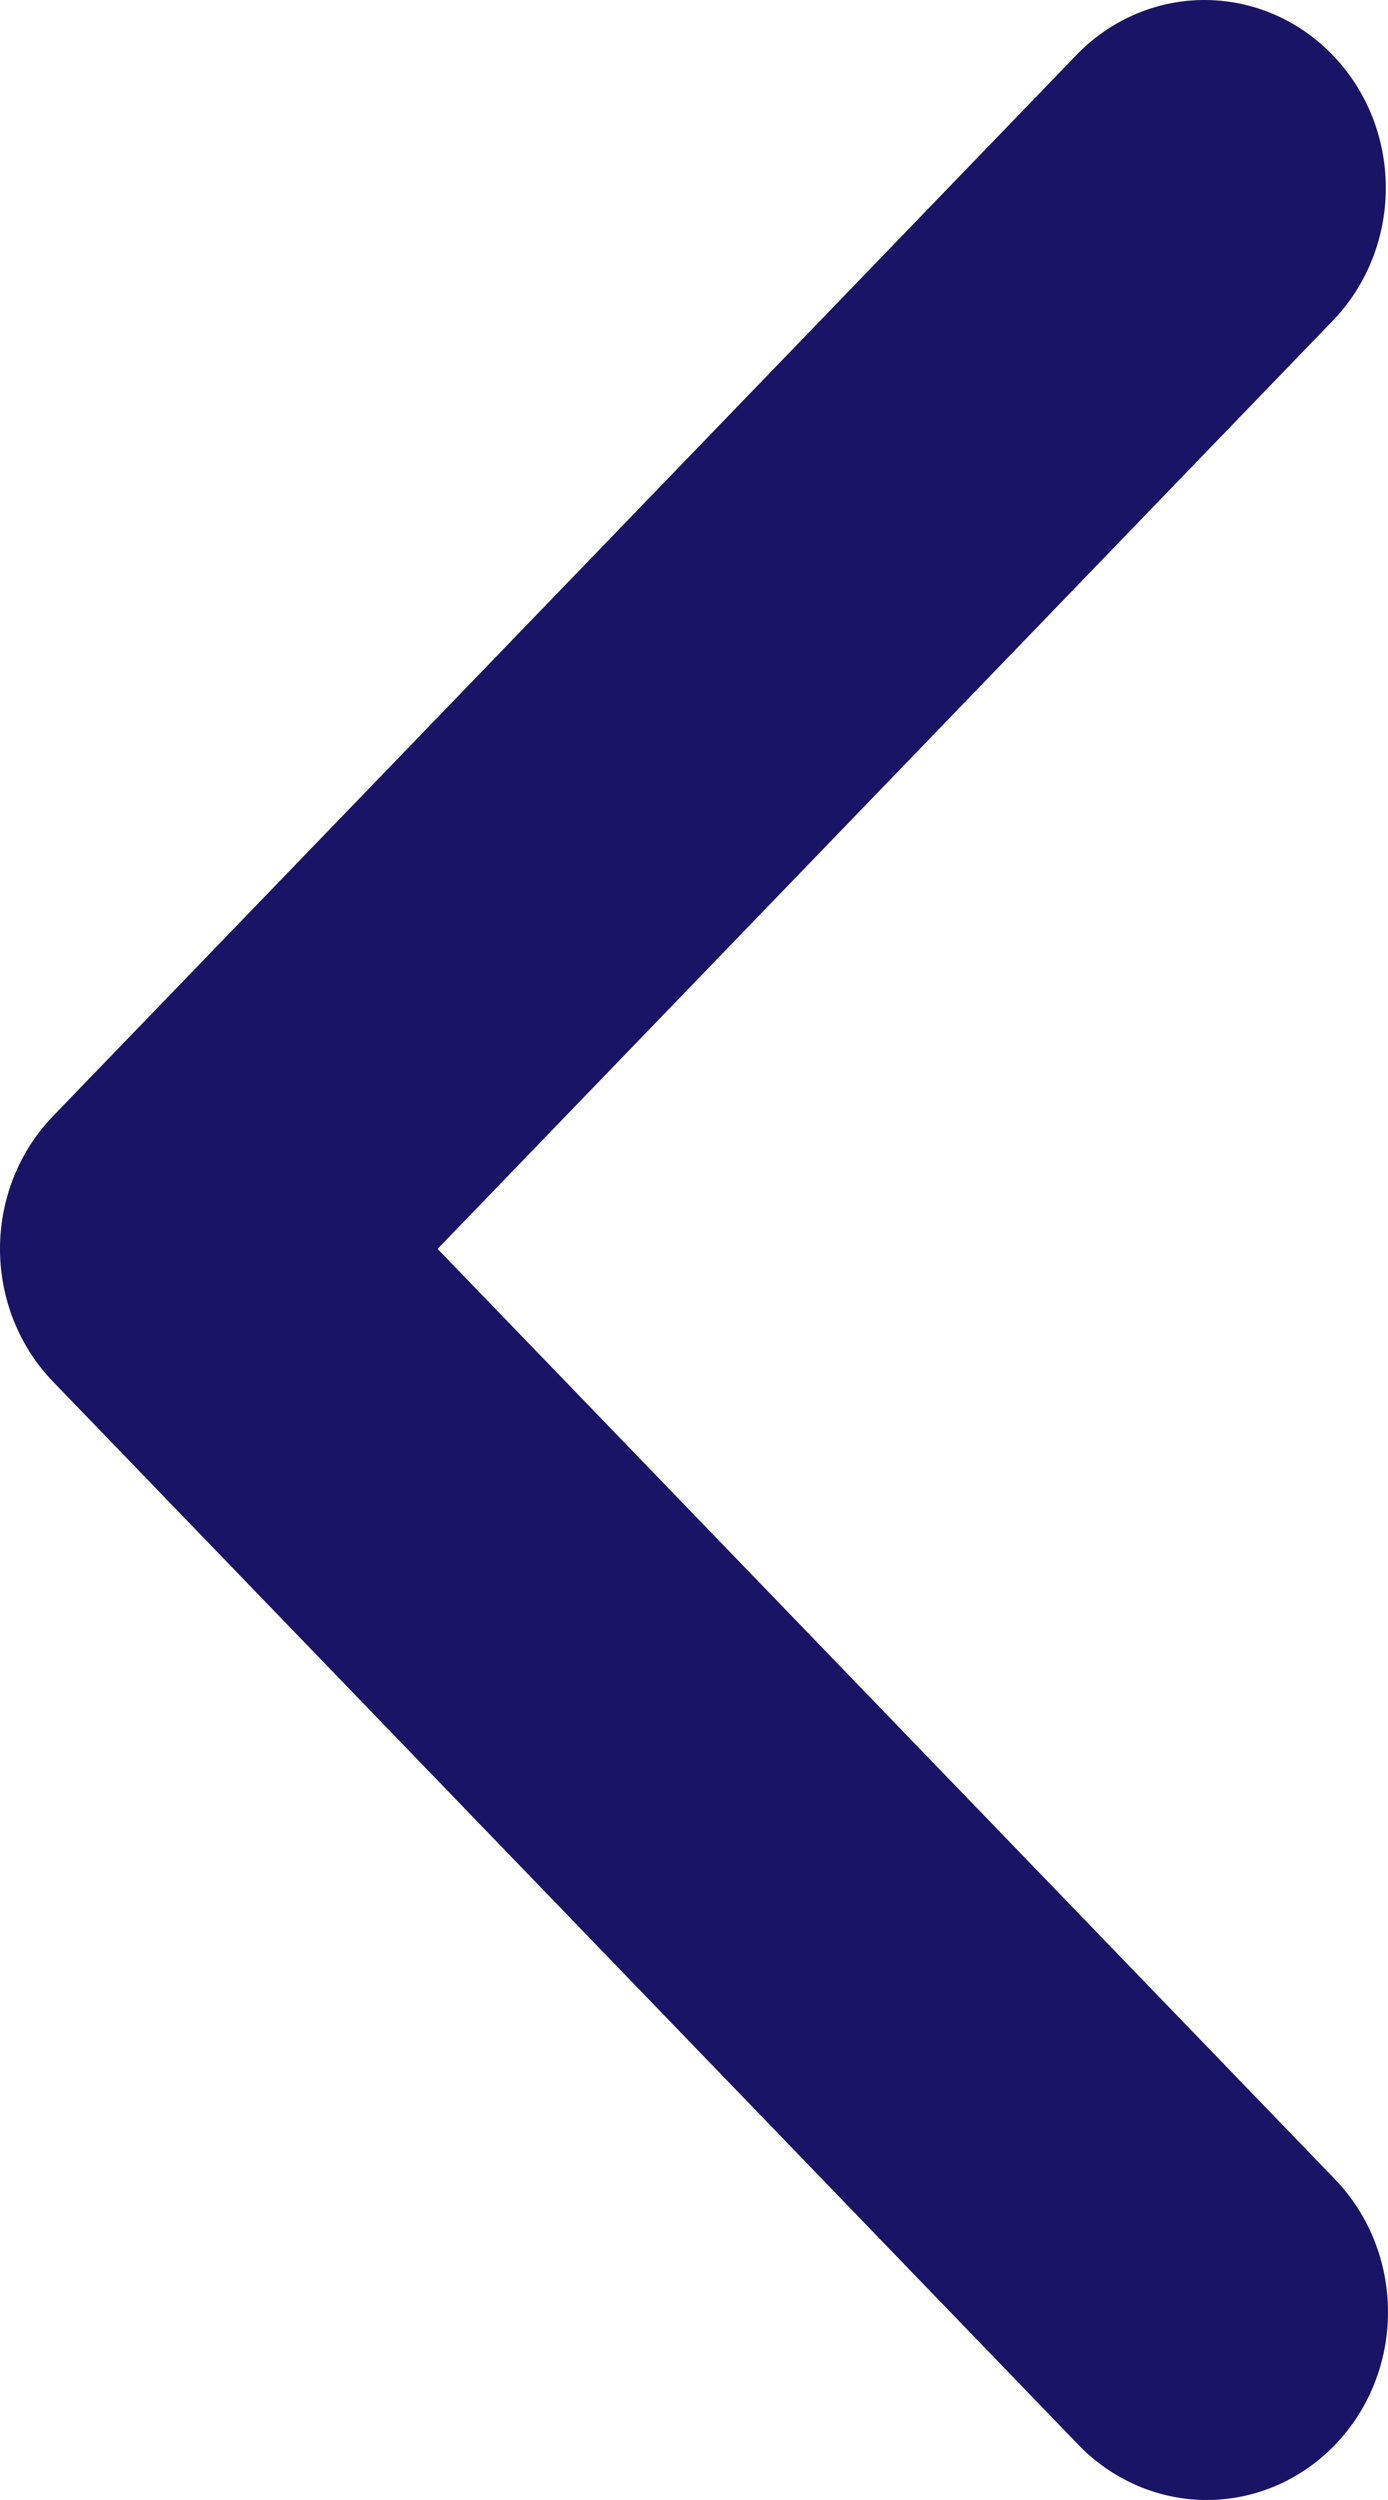 <svg width="15" height="27" viewBox="0 0 15 27" fill="none" xmlns="http://www.w3.org/2000/svg">
<path d="M14.426 26.406C14.794 26.025 15 25.509 15 24.971C15 24.432 14.794 23.916 14.426 23.535L4.729 13.488L14.426 3.44C14.783 3.057 14.981 2.544 14.976 2.012C14.972 1.48 14.766 0.971 14.402 0.595C14.039 0.218 13.548 0.005 13.034 7.99105e-05C12.521 -0.005 12.026 0.2 11.656 0.57L0.574 12.053C0.206 12.433 1.8425e-06 12.95 1.77192e-06 13.488C1.70134e-06 14.026 0.206 14.542 0.574 14.923L11.656 26.406C12.024 26.786 12.522 27 13.041 27C13.561 27 14.059 26.786 14.426 26.406Z" fill="#191465"/>
</svg>
